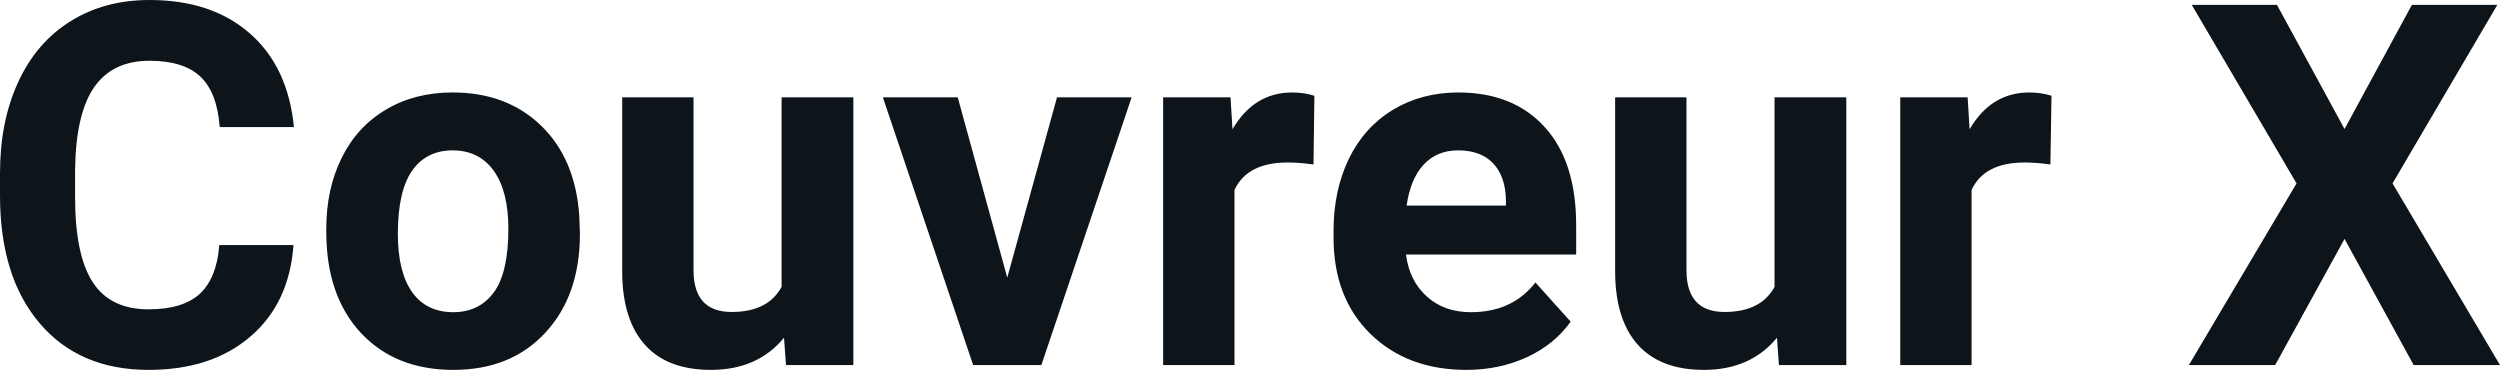 <svg fill="#0d141a" viewBox="0 0 113.551 16.801" height="100%" width="100%" xmlns="http://www.w3.org/2000/svg"><path preserveAspectRatio="none" d="M9.96 11.13L13.33 11.13Q13.14 13.77 11.38 15.28Q9.62 16.80 6.75 16.80L6.75 16.80Q3.60 16.80 1.80 14.68Q0 12.57 0 8.87L0 8.87L0 7.87Q0 5.51 0.83 3.72Q1.66 1.92 3.21 0.96Q4.75 0 6.79 0L6.79 0Q9.62 0 11.35 1.52Q13.08 3.03 13.35 5.77L13.35 5.77L9.98 5.77Q9.86 4.19 9.10 3.48Q8.34 2.76 6.79 2.76L6.79 2.76Q5.11 2.76 4.27 3.97Q3.44 5.18 3.41 7.72L3.41 7.72L3.41 8.95Q3.41 11.60 4.22 12.83Q5.02 14.05 6.75 14.05L6.75 14.05Q8.31 14.05 9.08 13.34Q9.85 12.62 9.96 11.13L9.96 11.13ZM14.82 10.53L14.82 10.39Q14.82 8.58 15.52 7.17Q16.22 5.75 17.53 4.98Q18.83 4.20 20.56 4.20L20.56 4.20Q23.02 4.20 24.58 5.71Q26.13 7.21 26.31 9.79L26.31 9.79L26.34 10.62Q26.34 13.42 24.77 15.11Q23.21 16.80 20.59 16.80Q17.96 16.80 16.39 15.12Q14.82 13.43 14.82 10.53L14.82 10.53ZM18.07 10.62L18.07 10.62Q18.07 12.35 18.72 13.27Q19.37 14.18 20.59 14.18L20.59 14.18Q21.76 14.18 22.43 13.28Q23.09 12.38 23.09 10.39L23.09 10.39Q23.09 8.69 22.43 7.76Q21.76 6.83 20.56 6.83L20.56 6.83Q19.37 6.83 18.72 7.75Q18.07 8.68 18.07 10.62ZM35.70 16.58L35.61 15.34Q34.41 16.80 32.29 16.80L32.29 16.80Q30.33 16.80 29.31 15.68Q28.28 14.55 28.26 12.39L28.26 12.39L28.26 4.42L31.50 4.42L31.50 12.27Q31.50 14.17 33.23 14.17L33.23 14.17Q34.88 14.17 35.50 13.03L35.50 13.03L35.50 4.42L38.76 4.42L38.76 16.58L35.70 16.58ZM43.50 4.42L45.75 12.61L48.01 4.42L51.40 4.42L47.30 16.58L44.20 16.58L40.10 4.42L43.50 4.42ZM59.70 4.35L59.66 7.47Q58.99 7.38 58.49 7.38L58.49 7.38Q56.65 7.38 56.07 8.63L56.07 8.63L56.07 16.58L52.83 16.58L52.83 4.42L55.89 4.42L55.98 5.87Q56.96 4.20 58.69 4.20L58.69 4.20Q59.23 4.20 59.70 4.35L59.70 4.35ZM66.60 16.80L66.60 16.80Q63.92 16.80 62.24 15.16Q60.57 13.52 60.57 10.79L60.57 10.79L60.57 10.48Q60.57 8.65 61.27 7.20Q61.98 5.76 63.28 4.98Q64.58 4.20 66.24 4.20L66.24 4.20Q68.73 4.20 70.16 5.77Q71.59 7.34 71.59 10.23L71.59 10.23L71.59 11.56L63.86 11.56Q64.01 12.75 64.81 13.47Q65.60 14.18 66.81 14.18L66.81 14.18Q68.69 14.18 69.74 12.83L69.74 12.83L71.34 14.61Q70.61 15.64 69.36 16.22Q68.11 16.80 66.60 16.80ZM66.23 6.83L66.23 6.83Q65.26 6.83 64.66 7.48Q64.06 8.13 63.89 9.34L63.89 9.34L68.40 9.34L68.40 9.09Q68.38 8.01 67.82 7.42Q67.26 6.83 66.23 6.83ZM80.80 16.58L80.71 15.34Q79.51 16.80 77.39 16.80L77.39 16.80Q75.44 16.80 74.41 15.68Q73.38 14.55 73.36 12.39L73.36 12.39L73.36 4.42L76.60 4.42L76.60 12.27Q76.60 14.17 78.33 14.17L78.33 14.17Q79.98 14.17 80.60 13.03L80.60 13.03L80.60 4.42L83.86 4.42L83.86 16.58L80.80 16.58ZM93.18 4.35L93.13 7.47Q92.47 7.38 91.97 7.38L91.97 7.38Q90.12 7.38 89.55 8.63L89.55 8.63L89.55 16.58L86.31 16.58L86.31 4.42L89.37 4.42L89.46 5.87Q90.44 4.20 92.17 4.20L92.17 4.20Q92.71 4.20 93.18 4.35L93.18 4.35ZM103.42 0.22L106.49 5.86L109.55 0.22L113.43 0.22L108.67 8.33L113.55 16.58L109.63 16.58L106.49 10.85L103.34 16.58L99.42 16.58L104.31 8.33L99.55 0.22L103.42 0.22Z"></path></svg>